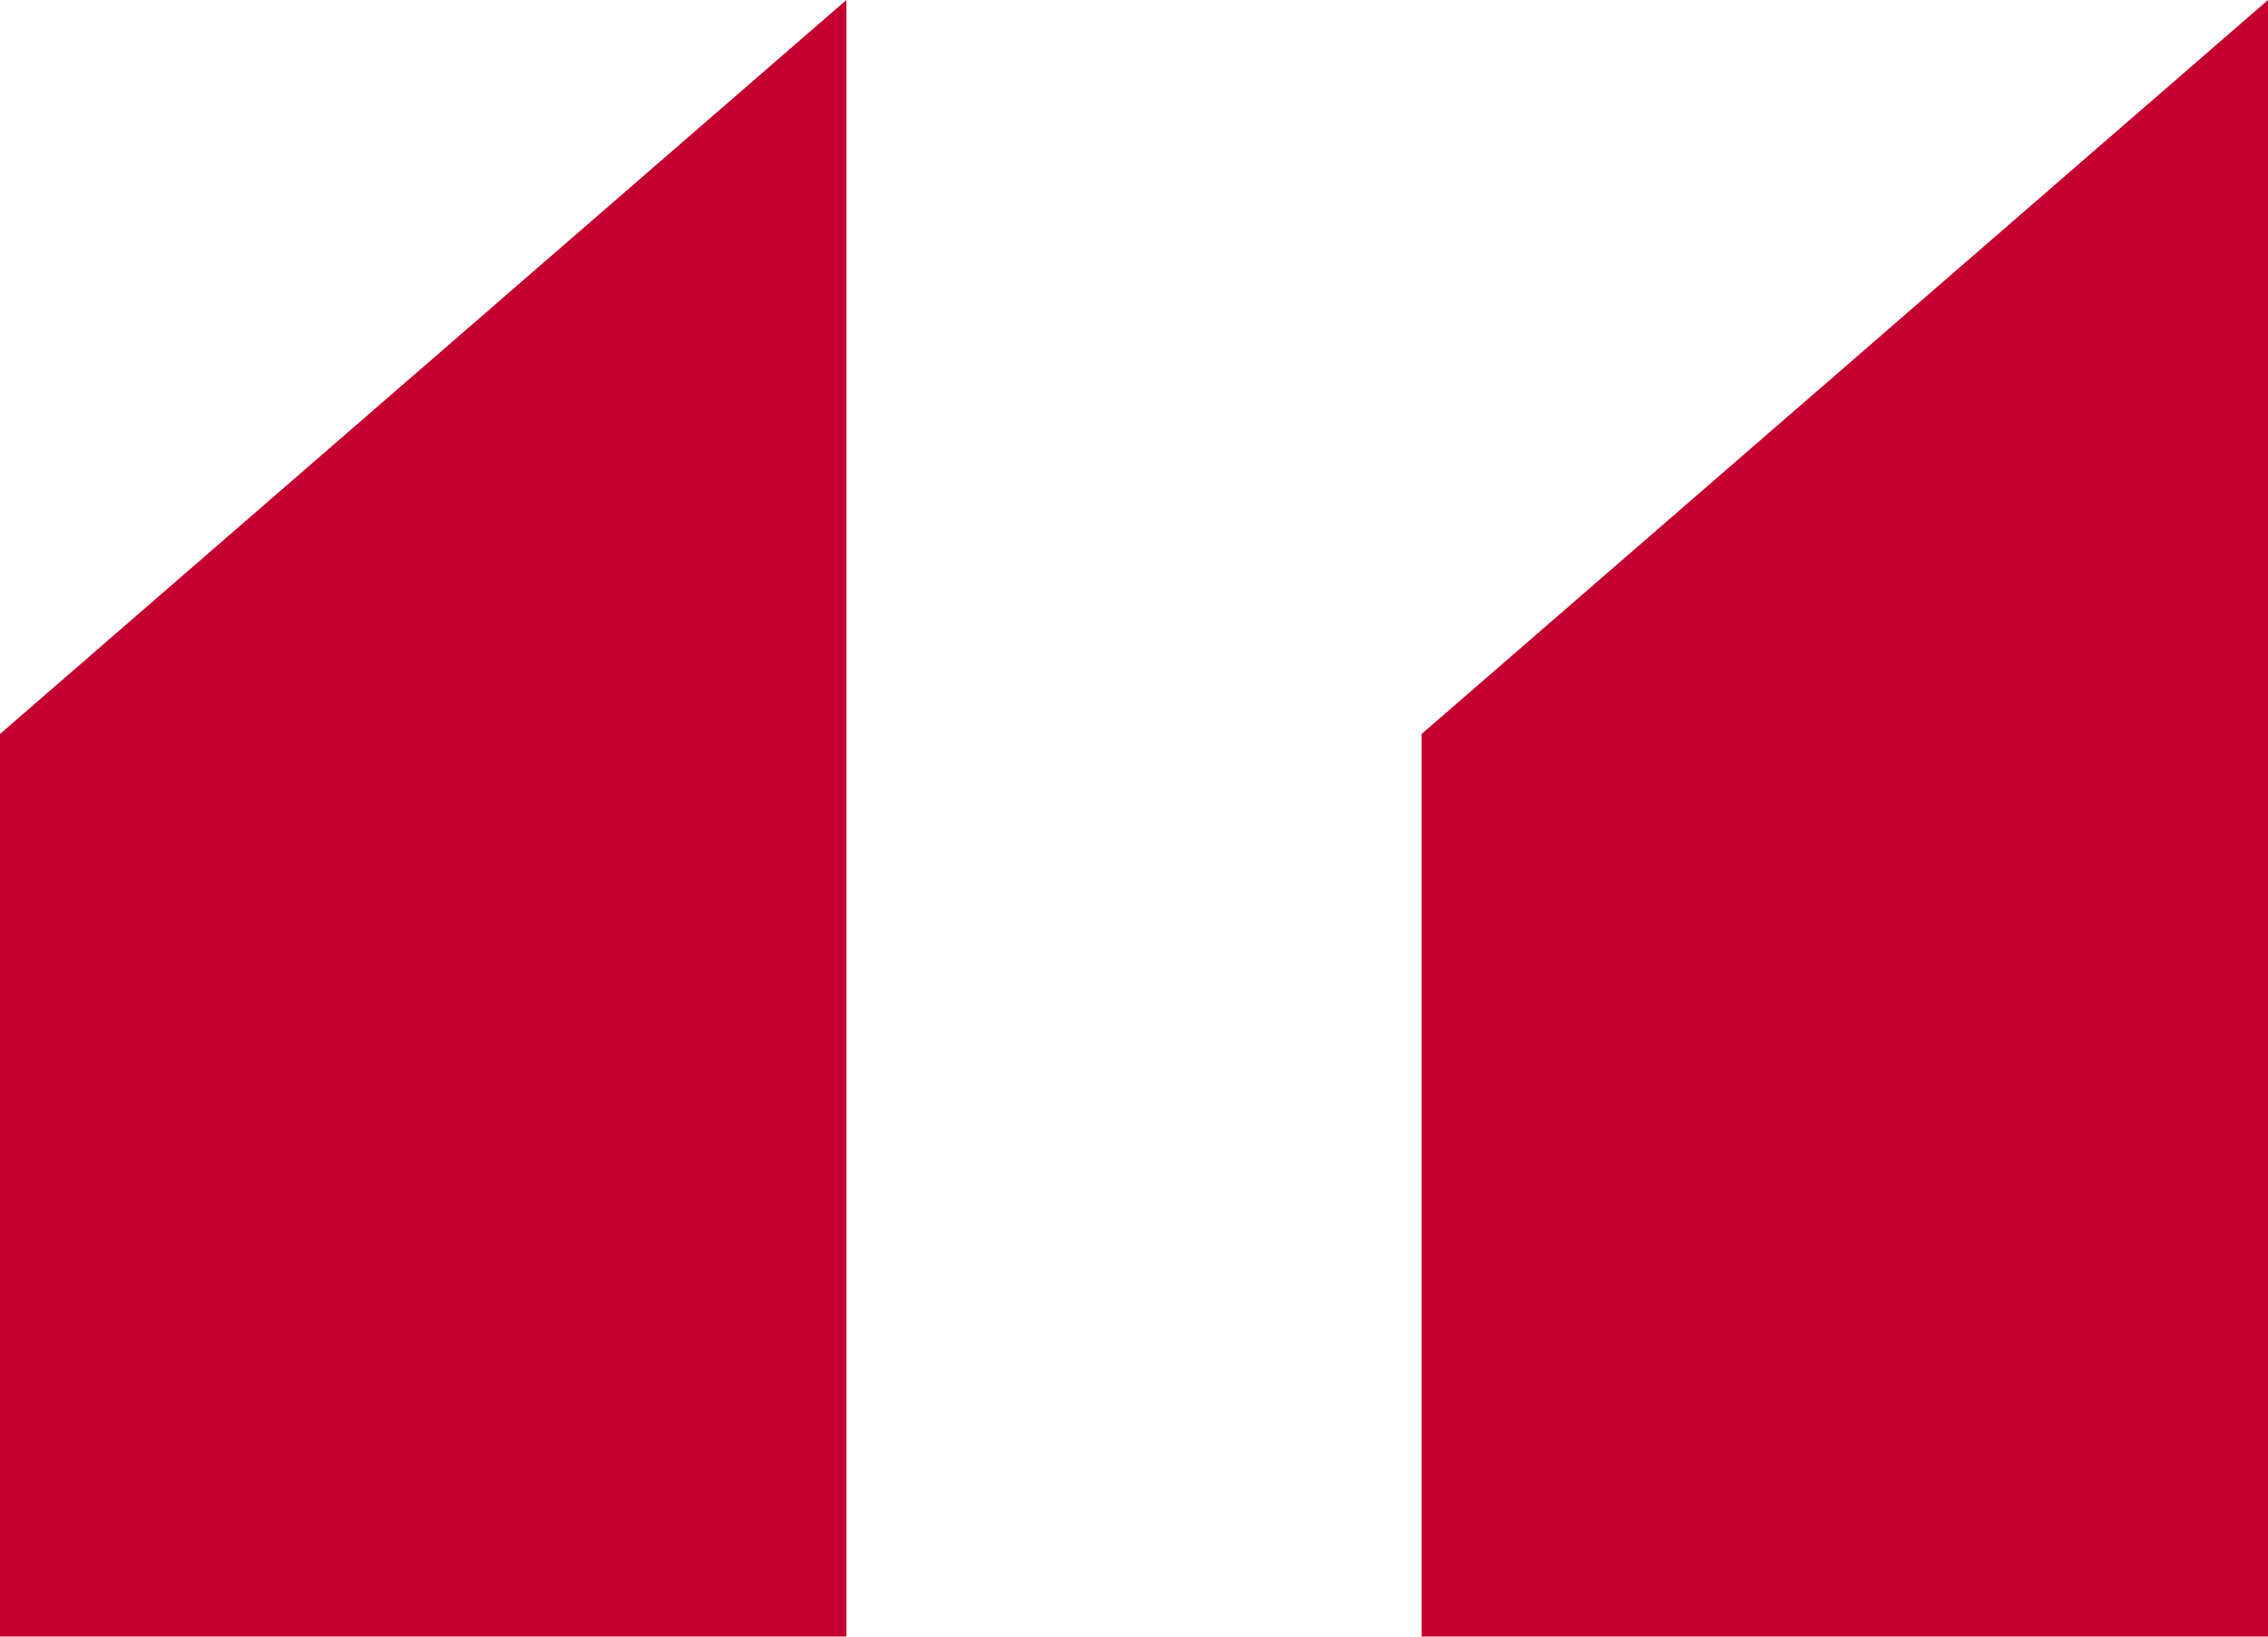 <svg xmlns="http://www.w3.org/2000/svg" width="25.784" height="18.603" viewBox="0 0 25.784 18.603">
  <g id="Group_1739" data-name="Group 1739" transform="translate(-1791 -8588.7)">
    <path id="Path_396" data-name="Path 396" d="M0,8.342,9.622,0V18.6H0Z" transform="translate(1791 8588.7)" fill="#c3002f"/>
    <path id="Path_397" data-name="Path 397" d="M0,8.342,9.622,0V18.6H0Z" transform="translate(1807.162 8588.7)" fill="#c3002f"/>
  </g>
</svg>
